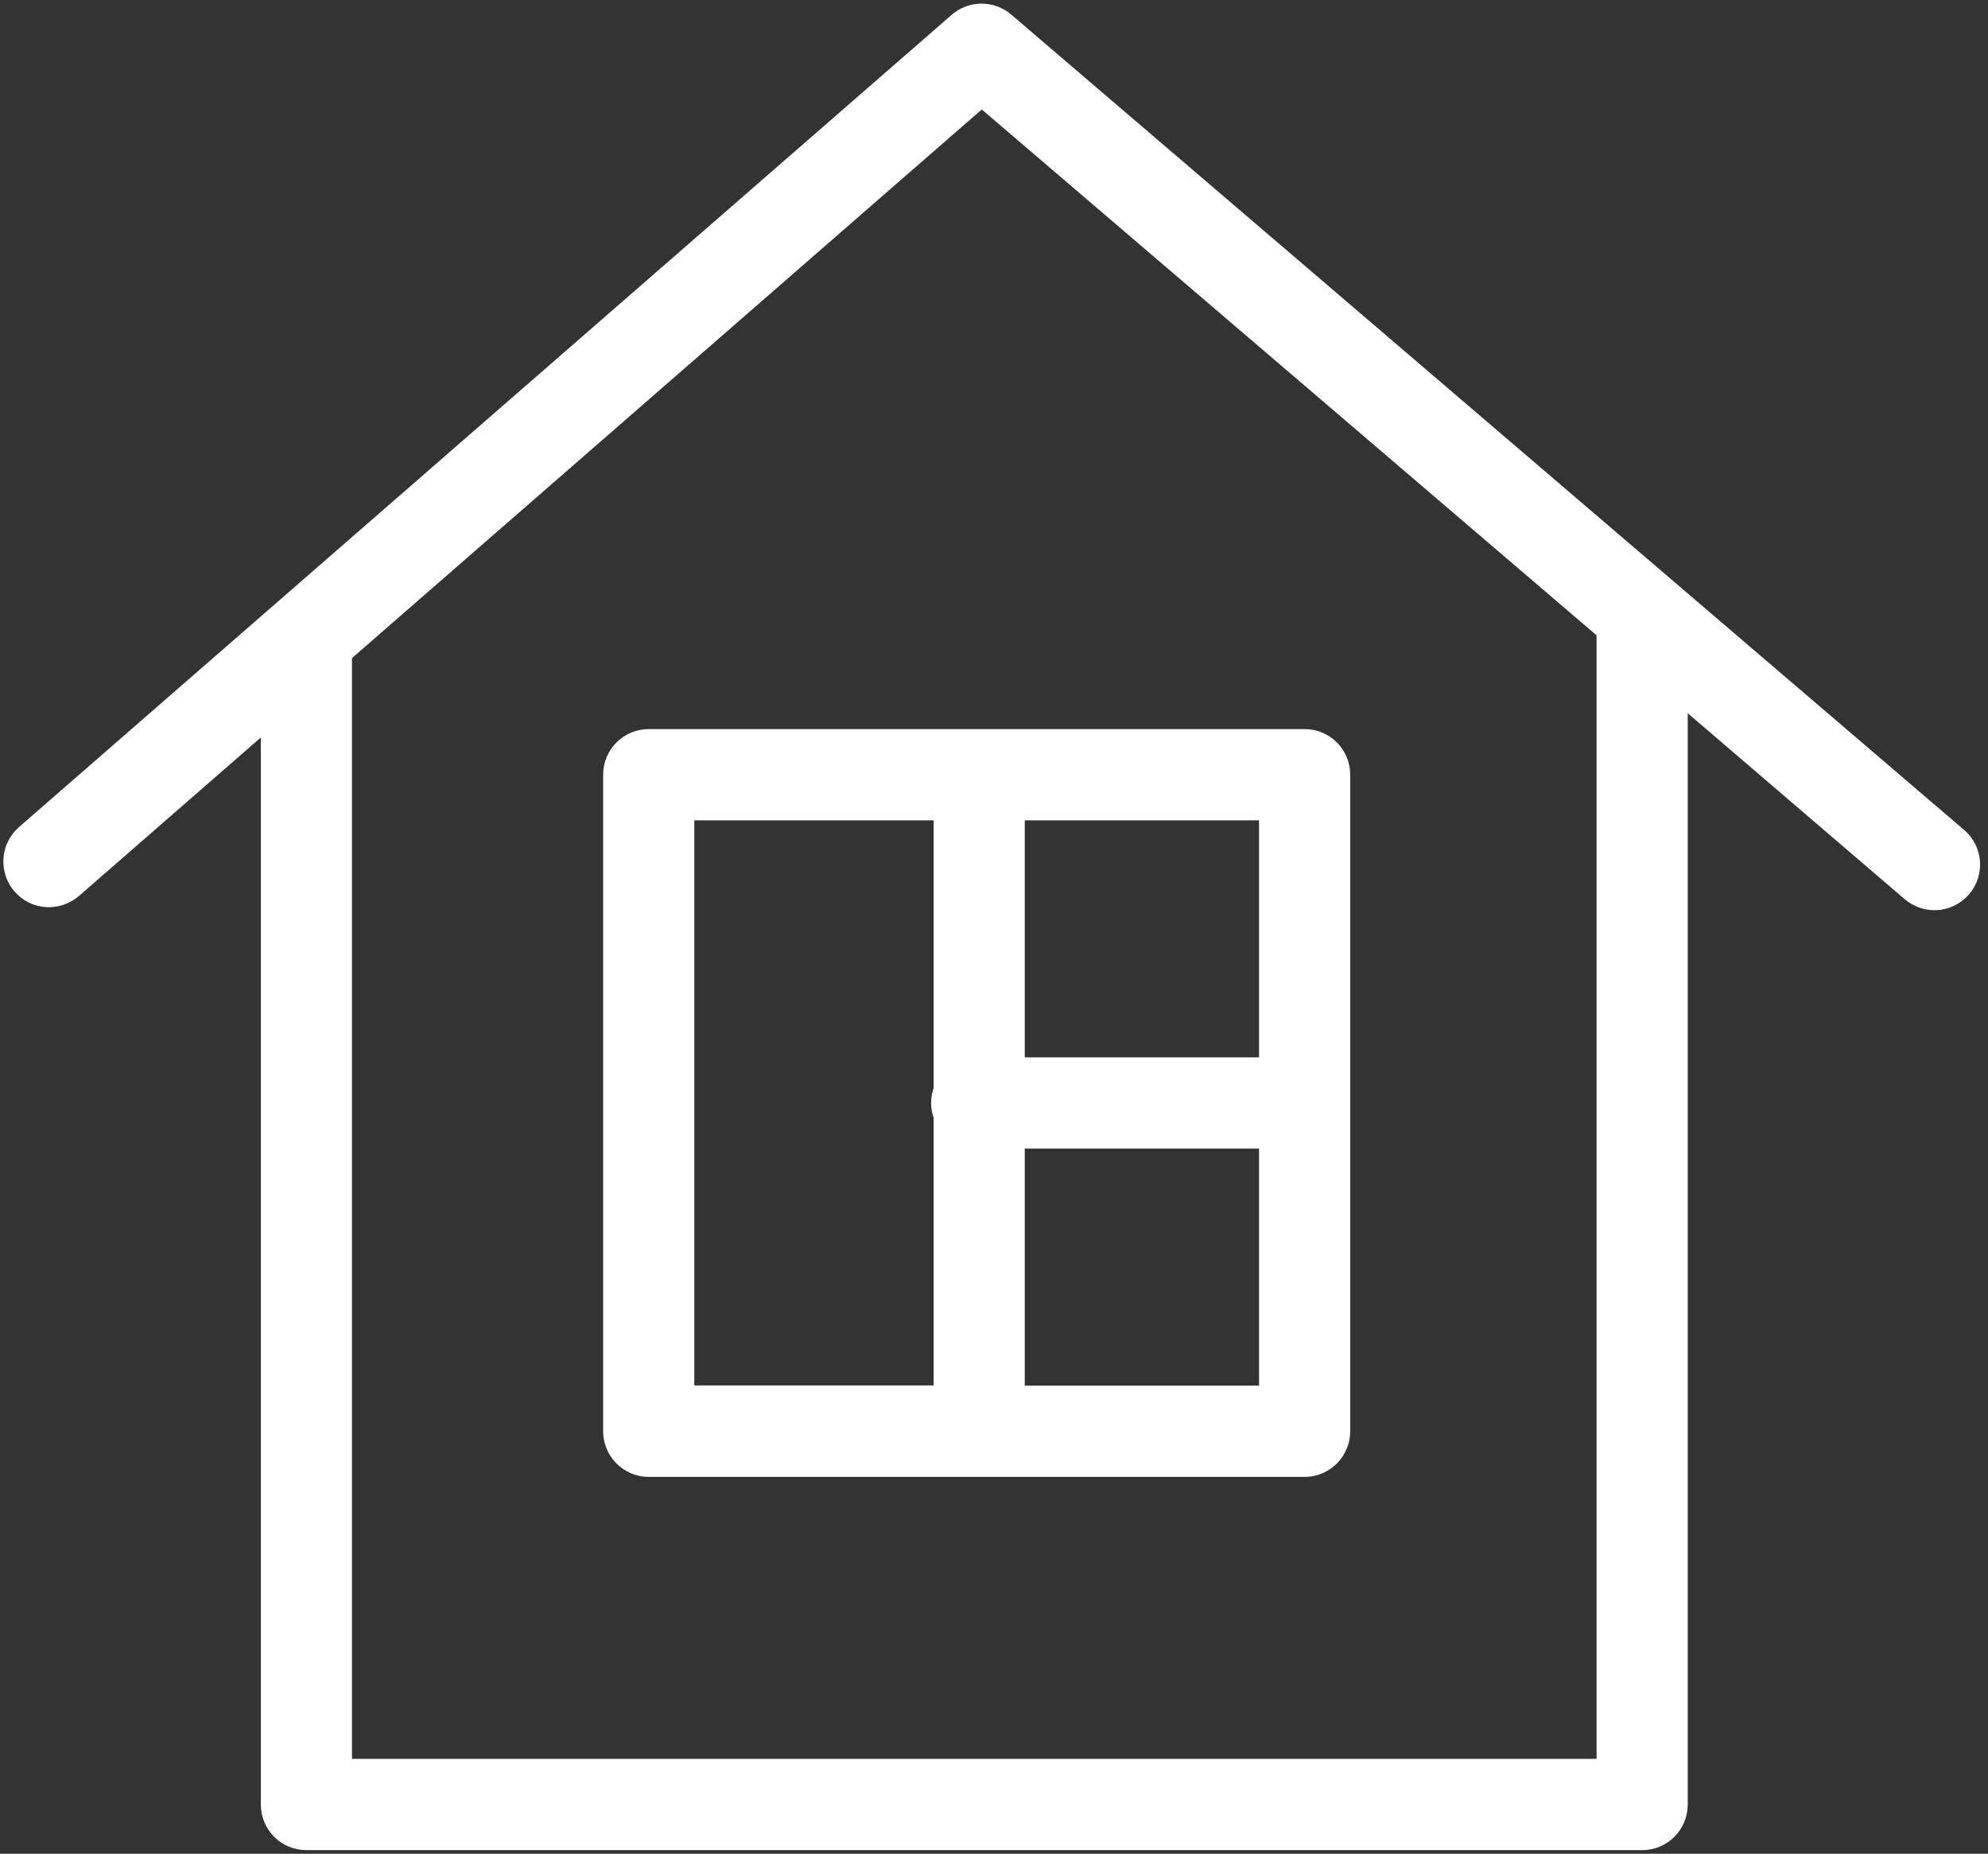 <?xml version="1.0" encoding="UTF-8"?> <svg xmlns="http://www.w3.org/2000/svg" xmlns:svg="http://www.w3.org/2000/svg" xmlns:xlink="http://www.w3.org/1999/xlink" width="1713" height="1597"><rect width="100%" height="100%" fill="#333333" stroke="none"/> <!-- Created with SVG-edit - https://github.com/SVG-Edit/svgedit--> <defs> <symbol xmlns="http://www.w3.org/2000/svg" xmlns:xlink="http://www.w3.org/1999/xlink" id="svg_2" viewBox="0 0 100.353 100.352" x="0px" xml:space="preserve" y="0px"> <g> <path d="m92.34,44.13l-41.81,-35.74c-0.56,-0.48 -1.4,-0.48 -1.96,0.01l-40.92,35.6c-0.63,0.55 -0.69,1.5 -0.15,2.12c0.54,0.63 1.49,0.69 2.12,0.15l8.81,-7.67l0,47.87c0,0.83 0.67,1.5 1.5,1.5l58.61,0c0.83,0 1.5,-0.67 1.5,-1.5l0,-48.92l10.35,8.86c0.29,0.24 0.63,0.36 0.98,0.36c0.42,0 0.84,-0.18 1.14,-0.53c0.54,-0.63 0.46,-1.58 -0.17,-2.11zm-15.3,40.84l-55.61,0l0,-48.98l28.13,-24.48l27.48,23.48l0,49.98z"></path> <path d="m33.45,41.33l0,28.78c0,0.82 0.67,1.5 1.5,1.5l28.78,0c0.83,0 1.5,-0.68 1.5,-1.5l0,-28.78c0,-0.83 -0.67,-1.5 -1.5,-1.5l-28.78,0c-0.83,0 -1.5,0.67 -1.5,1.5zm17.5,27.28l0,-11.39l11.28,0l0,11.39l-11.28,0zm11.28,-14.39l-11.28,0l0,-11.39l11.28,0l0,11.39zm-25.78,-11.39l11.5,0l0,12.33c-0.07,0.17 -0.11,0.36 -0.11,0.56s0.04,0.38 0.11,0.55l0,12.33l-11.5,0l0,-25.77z"></path> </g> </symbol> </defs> <g class="layer"> <title>Layer 1</title> <use fill="#ffffff" id="svg_3" stroke="#ffffff" transform="matrix(1.234 0 0 1.235 1425.45 787.301)" x="-1316.35" xlink:href="#svg_2" y="-754.81"></use> </g> </svg> 